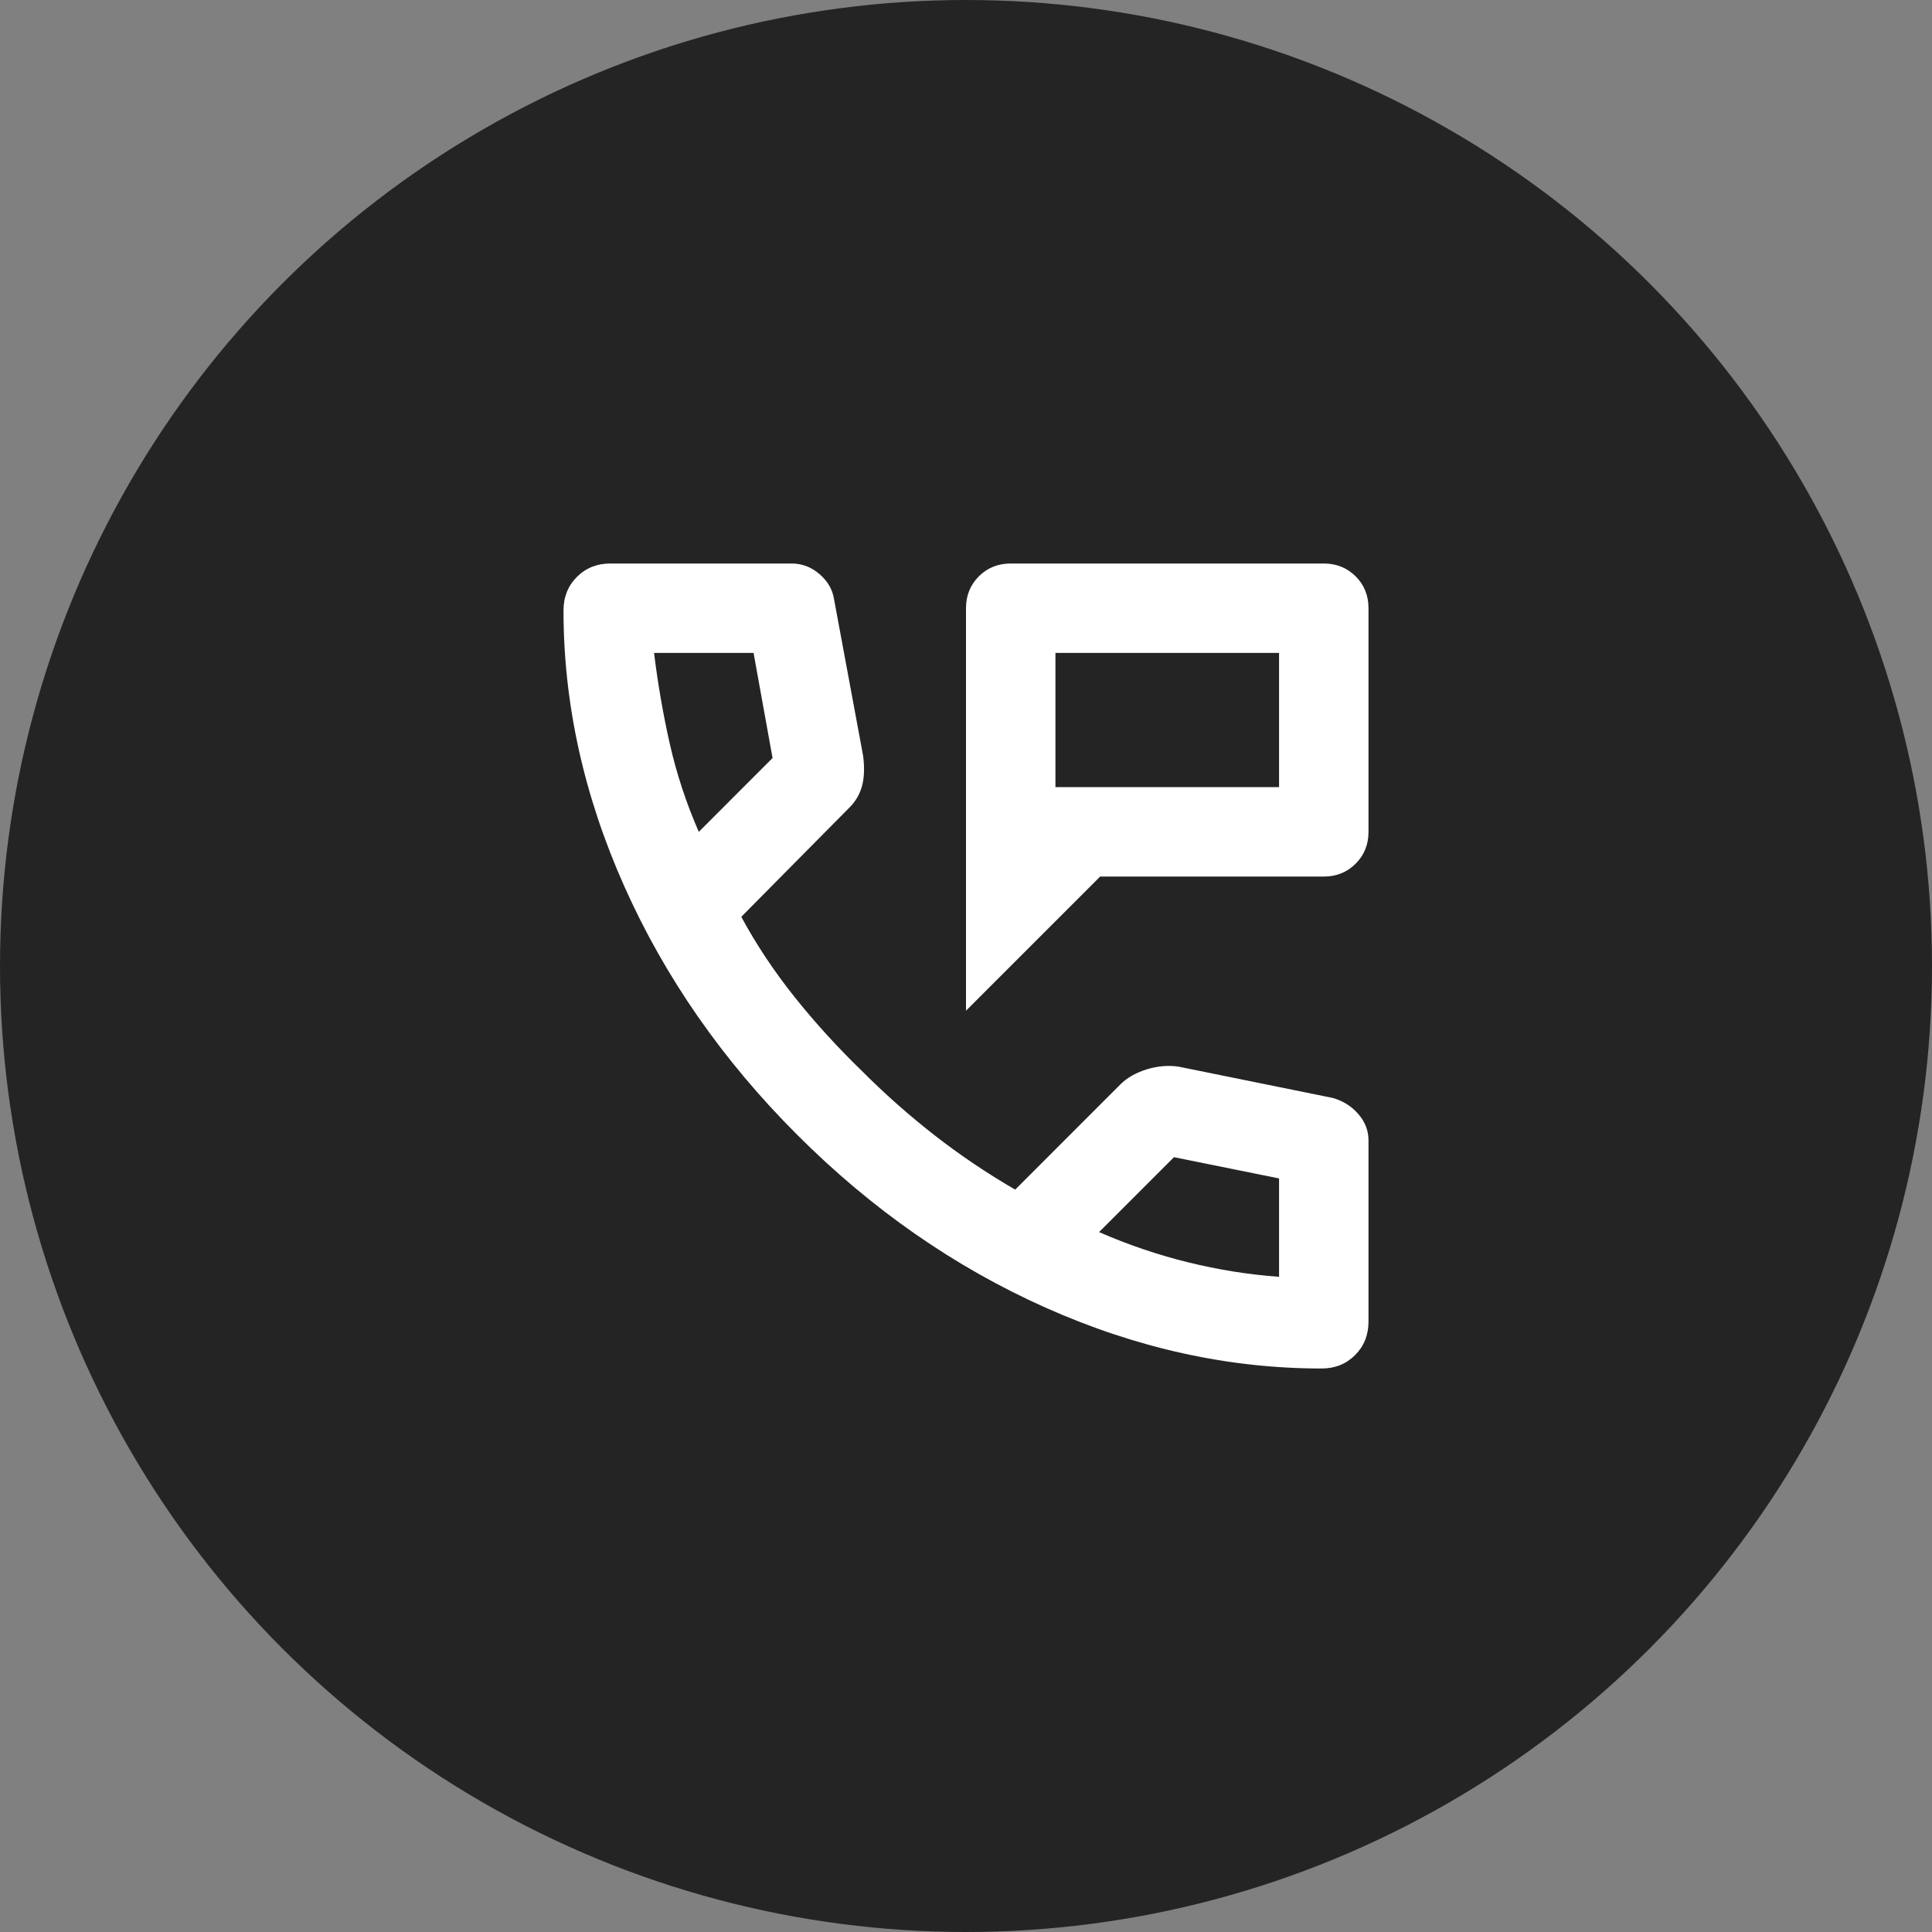 <svg width="48" height="48" viewBox="0 0 48 48" fill="none" xmlns="http://www.w3.org/2000/svg">
<rect x="0" y="0" width="48" height="48" fill="#808080" stroke="none"/>
<circle cx="24" cy="24" r="24" fill="#242424"/>
<path d="M24 25.111V15.111C24 14.796 24.107 14.532 24.319 14.319C24.532 14.107 24.796 14 25.111 14H32.889C33.204 14 33.468 14.107 33.681 14.319C33.894 14.532 34 14.796 34 15.111V20.667C34 20.982 33.894 21.245 33.681 21.458C33.468 21.671 33.204 21.778 32.889 21.778H27.333L24 25.111ZM26.222 19.556H31.778V16.222H26.222V19.556ZM32.833 34C30.518 34 28.232 33.495 25.972 32.486C23.713 31.477 21.657 30.046 19.806 28.194C17.954 26.343 16.523 24.287 15.514 22.028C14.505 19.768 14 17.482 14 15.167C14 14.833 14.111 14.556 14.333 14.333C14.556 14.111 14.833 14 15.167 14H19.667C19.926 14 20.157 14.088 20.361 14.264C20.565 14.44 20.685 14.648 20.722 14.889L21.444 18.778C21.482 19.074 21.472 19.324 21.417 19.528C21.361 19.732 21.259 19.907 21.111 20.056L18.417 22.778C18.787 23.463 19.227 24.125 19.736 24.764C20.245 25.403 20.806 26.018 21.417 26.611C21.991 27.185 22.593 27.718 23.222 28.208C23.852 28.699 24.518 29.148 25.222 29.556L27.833 26.944C28 26.778 28.218 26.653 28.486 26.569C28.755 26.486 29.018 26.463 29.278 26.5L33.111 27.278C33.37 27.352 33.583 27.486 33.75 27.681C33.917 27.875 34 28.093 34 28.333V32.833C34 33.167 33.889 33.444 33.667 33.667C33.444 33.889 33.167 34 32.833 34ZM17.361 20.667L19.194 18.833L18.722 16.222H16.25C16.343 16.982 16.472 17.732 16.639 18.472C16.806 19.213 17.046 19.944 17.361 20.667ZM27.306 30.611C28.028 30.926 28.764 31.176 29.514 31.361C30.264 31.546 31.018 31.667 31.778 31.722V29.278L29.167 28.75L27.306 30.611Z" fill="white"/>
</svg>
